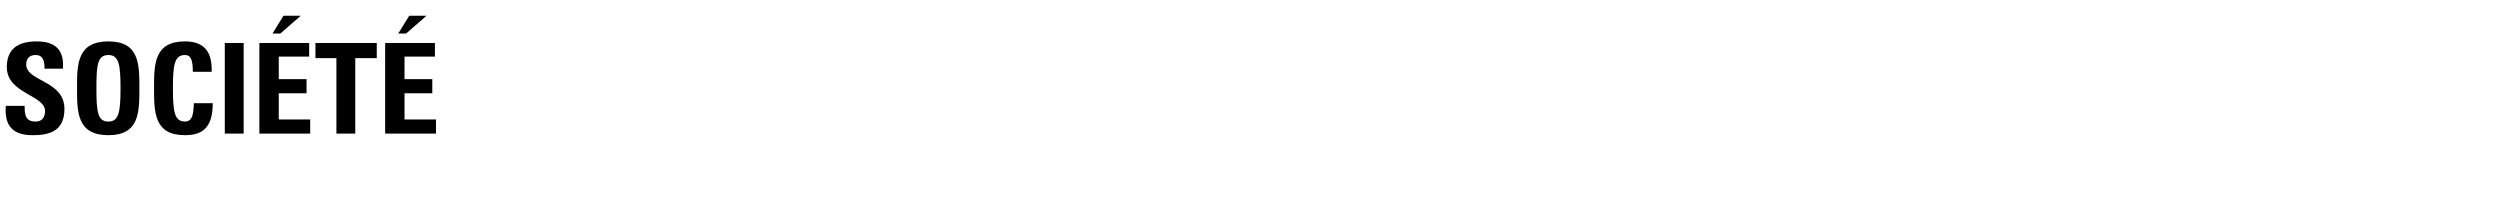 <svg xmlns="http://www.w3.org/2000/svg" version="1.1" width="477.1px" height="38.4px" viewBox="0 0 477.1 38.4"><desc>SOCI T</desc><defs/><g id="Polygon97341"><path d="m6.2 25.8c-4.5 0-5.3-2.6-5.1-5.6c0 0 3.6 0 3.6 0c0 1.6.1 3 2.1 3c1.2 0 1.8-.8 1.8-2c0-3.1-7.3-3.3-7.3-8.4c0-2.7 1.3-4.9 5.7-4.9c3.5 0 5.3 1.6 5 5.2c0 0-3.5 0-3.5 0c0-1.3-.2-2.6-1.7-2.6c-1.1 0-1.8.6-1.8 1.8c0 3.3 7.3 3 7.3 8.5c0 4.5-3.3 5-6.1 5zm16.8-9c0-4.4-.3-6.3-2.3-6.3c-2.1 0-2.3 1.9-2.3 6.3c0 4.5.2 6.4 2.3 6.4c2 0 2.3-1.9 2.3-6.4zm-8.3 0c0-4.5 0-8.9 6-8.9c5.9 0 5.9 4.4 5.9 8.9c0 4.6 0 9-5.9 9c-6 0-6-4.4-6-9zm14.7 0c0-4.5 0-8.9 5.9-8.9c3.7 0 5.2 2 5.1 5.8c0 0-3.6 0-3.6 0c0-2.3-.4-3.2-1.5-3.2c-2 0-2.3 1.9-2.3 6.3c0 4.5.3 6.4 2.3 6.4c1.7 0 1.6-2.2 1.7-3.5c0 0 3.6 0 3.6 0c0 4.6-1.9 6.1-5.3 6.1c-5.9 0-5.9-4.4-5.9-9zm13.5 8.7l0-17.3l3.6 0l0 17.3l-3.6 0zm14.5-22.5l-3.9 3.4l-1.5 0l2.1-3.4l3.3 0zm-7.9 22.5l0-17.3l9.5 0l0 2.6l-5.8 0l0 4.3l5.3 0l0 2.7l-5.3 0l0 5l6 0l0 2.7l-9.7 0zm22.4-17.3l0 2.9l-4.1 0l0 14.4l-3.6 0l0-14.4l-4 0l0-2.9l11.7 0zm9.5-5.2l-3.9 3.4l-1.5 0l2.1-3.4l3.3 0zm-7.9 22.5l0-17.3l9.5 0l0 2.6l-5.8 0l0 4.3l5.3 0l0 2.7l-5.3 0l0 5l6 0l0 2.7l-9.7 0z" stroke="none" fill="#000"/></g></svg>